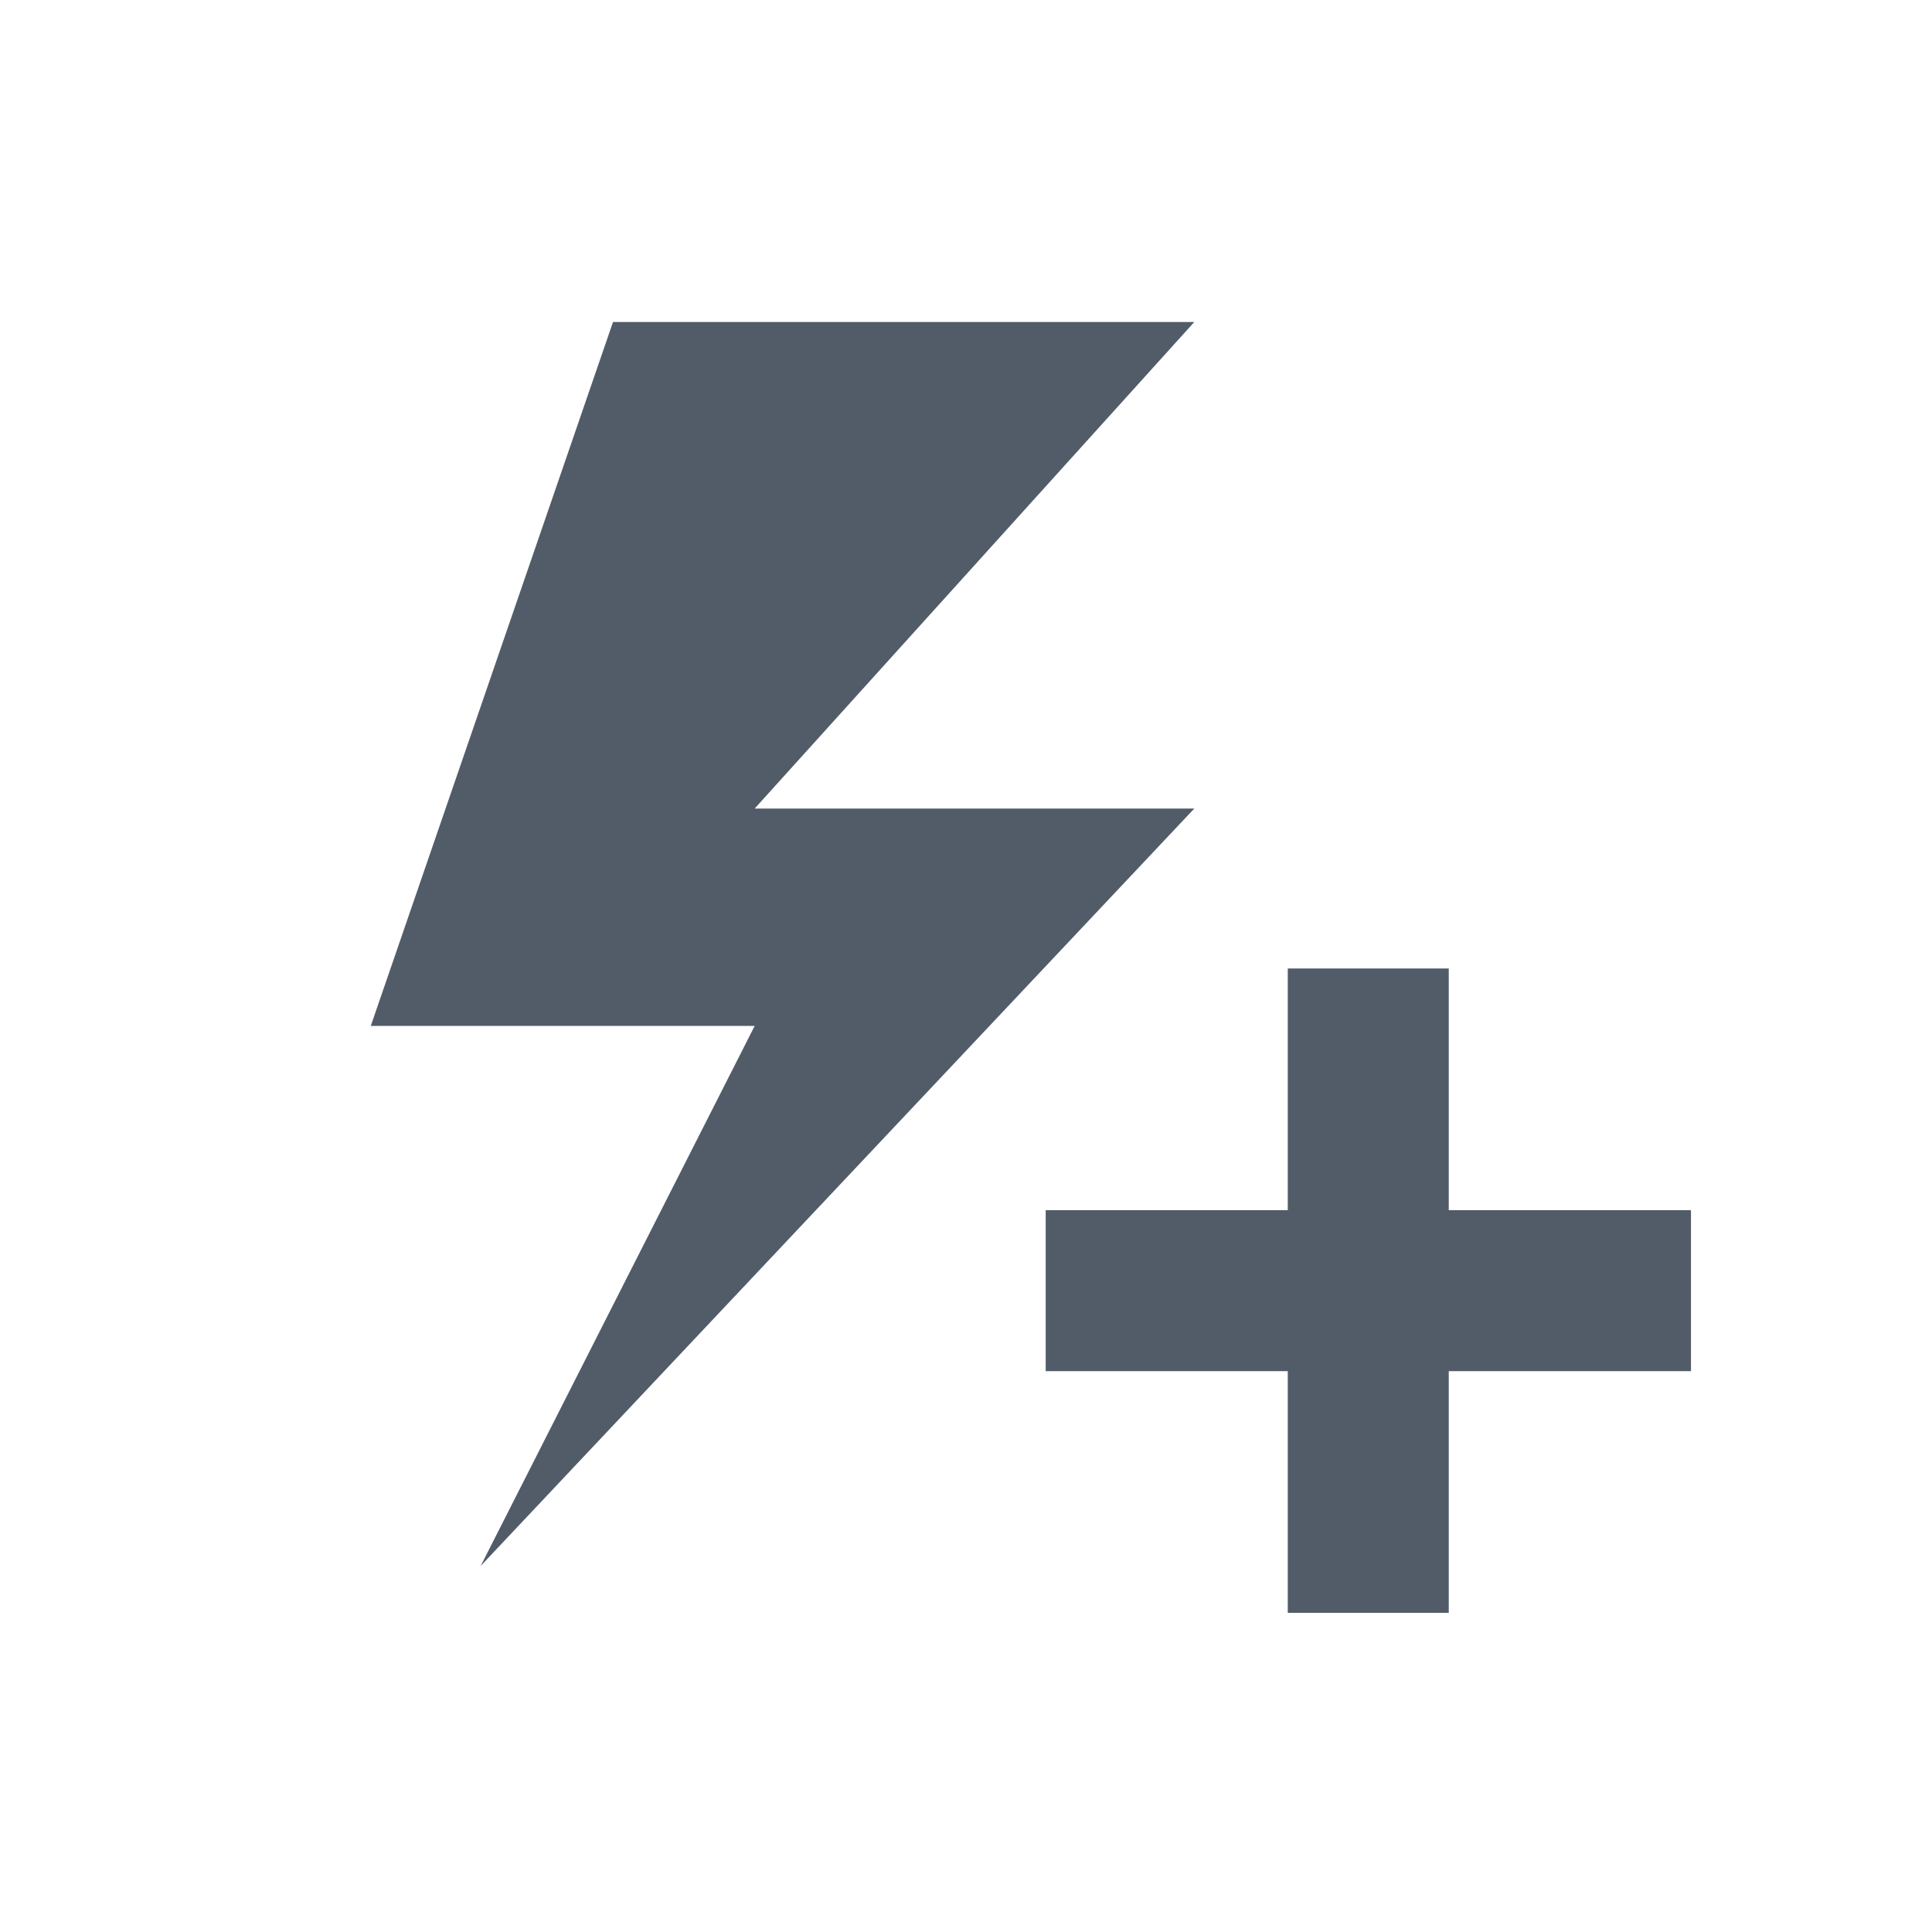<svg width="24" height="24" viewBox="0 0 24 24" fill="none" xmlns="http://www.w3.org/2000/svg">
<path fill-rule="evenodd" clip-rule="evenodd" d="M14.836 4H7.615L4.606 12.744H9.375L5.971 19.453L14.836 10.044H9.375L14.836 4ZM15.997 12.031H17.997V15.033H21.006V17.033H17.997V20.035H15.997V17.033H12.99V15.033H15.997V12.031Z" fill="#525C69"/>
</svg>
